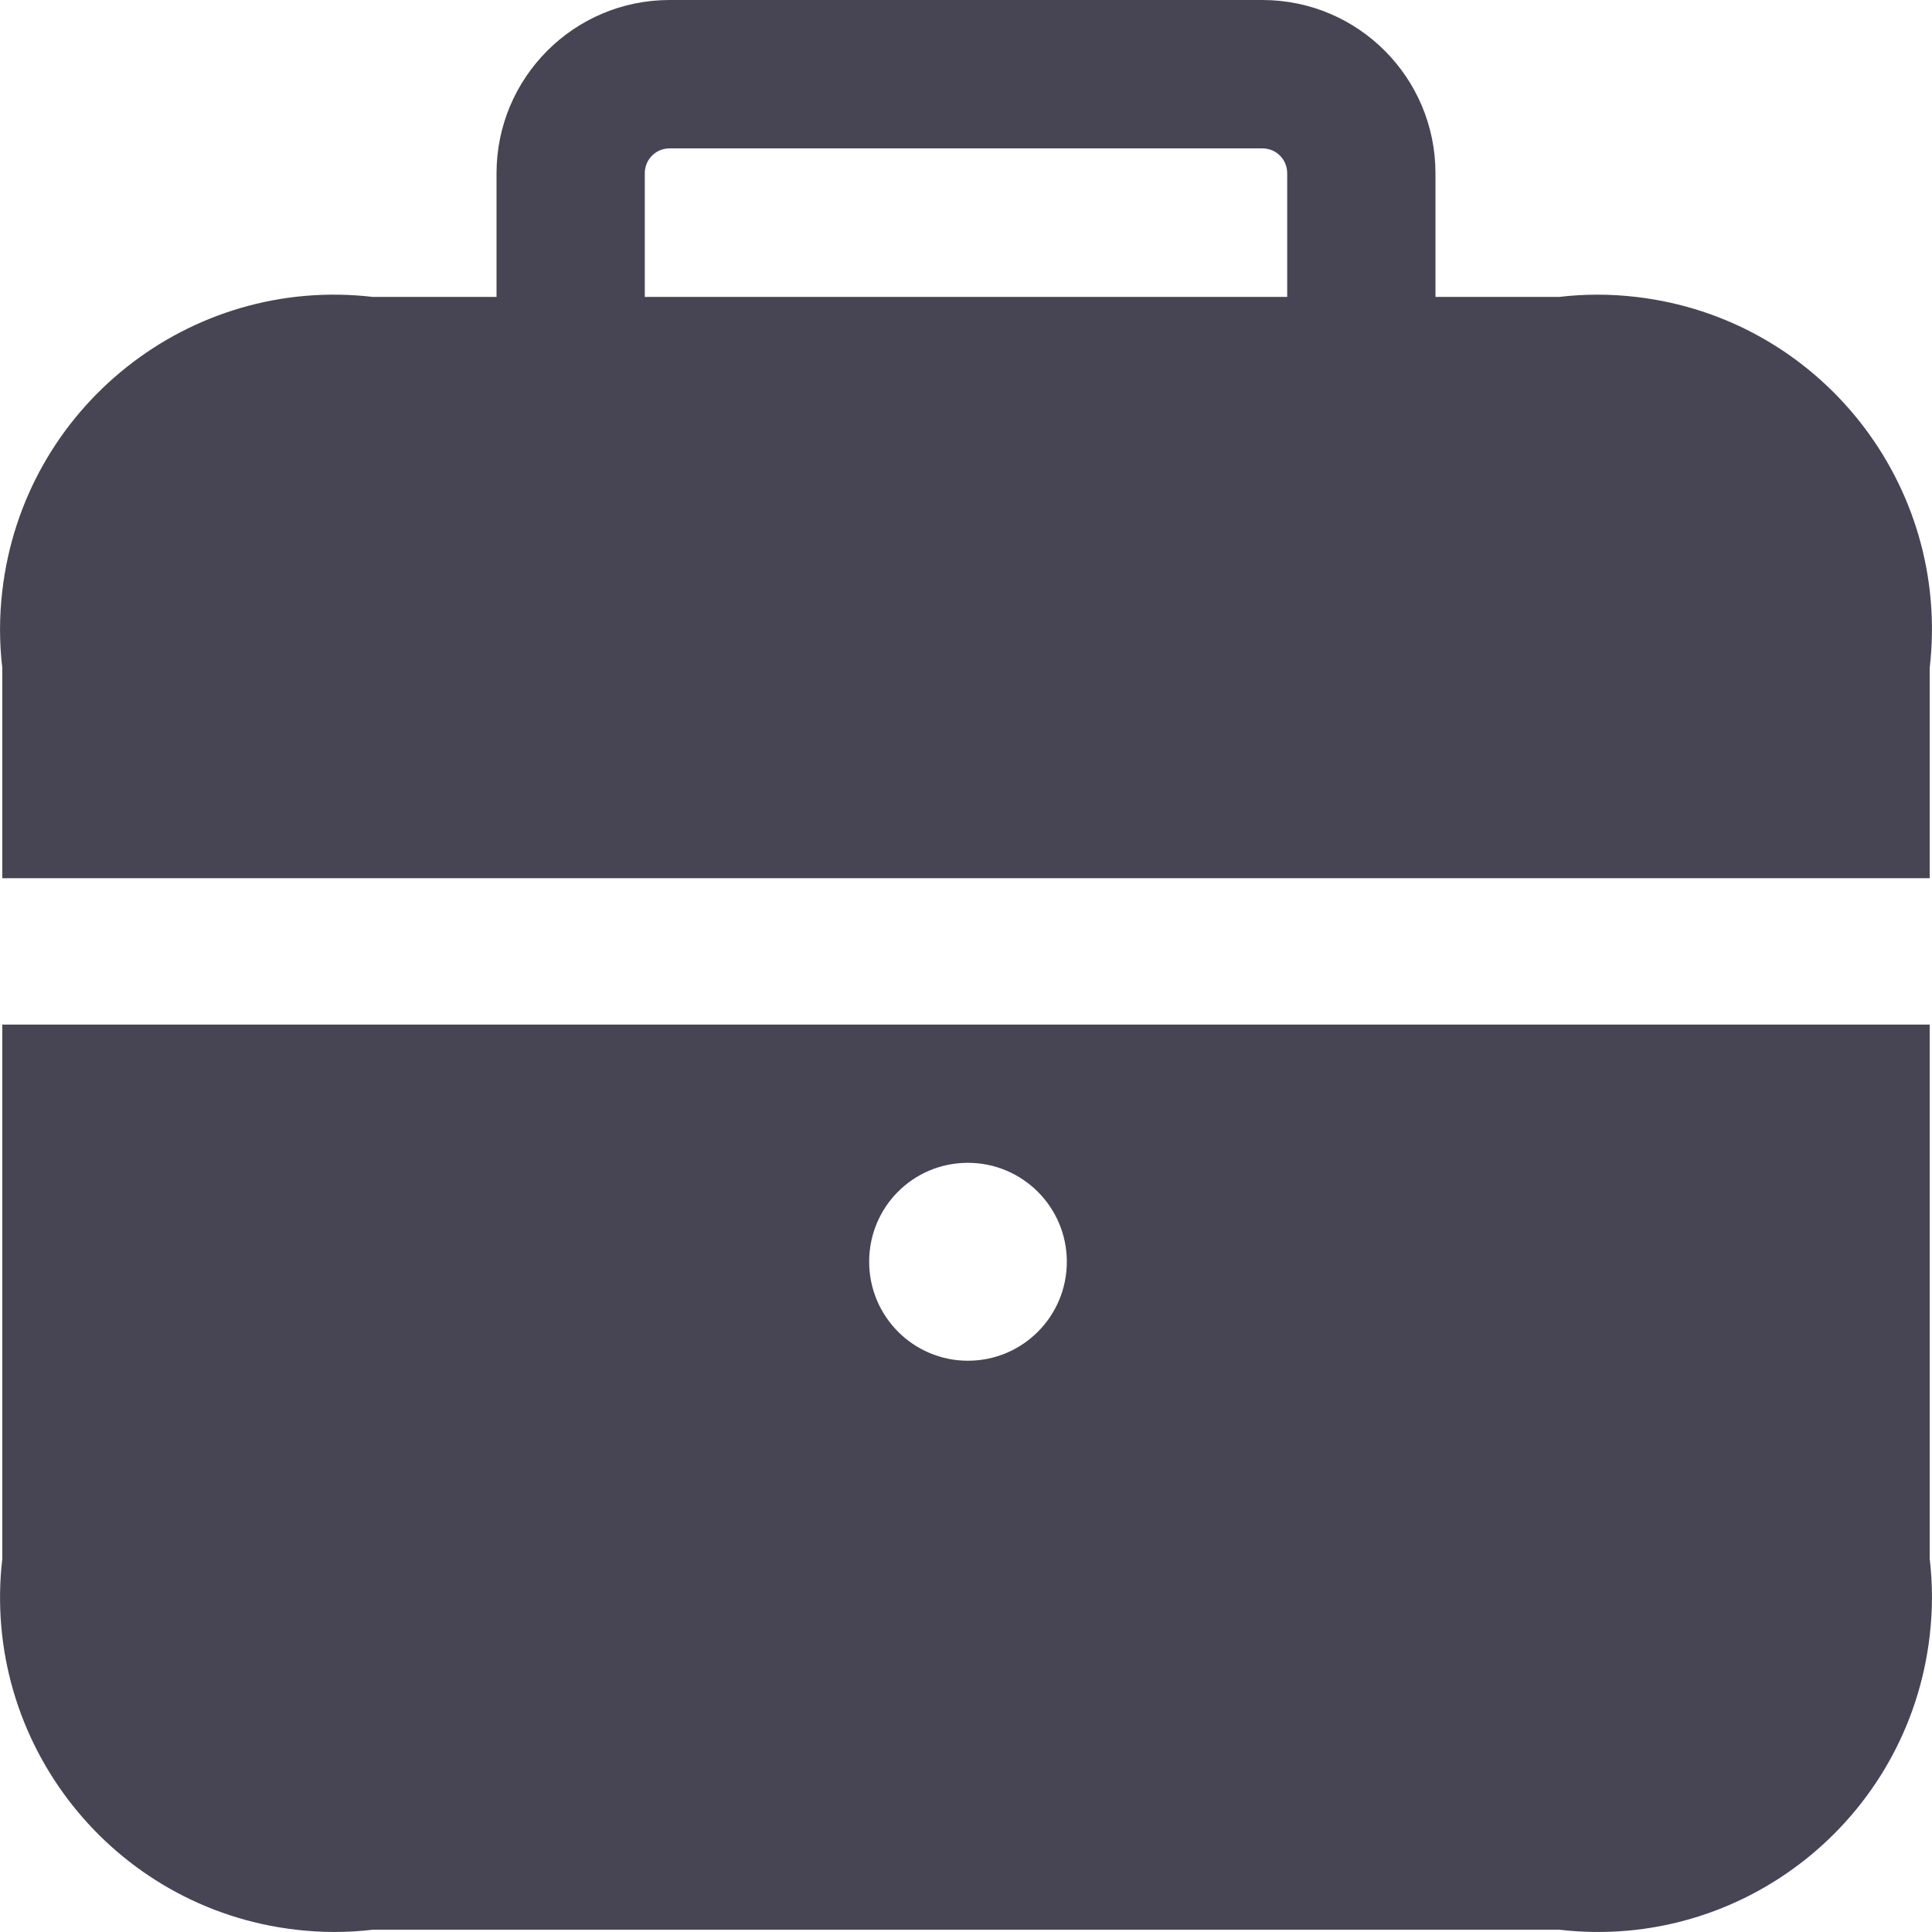 <svg width="16" height="16" viewBox="0 0 16 16" fill="none" xmlns="http://www.w3.org/2000/svg">
<path fill-rule="evenodd" clip-rule="evenodd" d="M11.888 2.459H12.912C13.123 2.434 13.337 2.434 13.549 2.459C15.069 2.635 16.157 4.011 15.981 5.532V7.273H0.019V5.532C-0.006 5.32 -0.006 5.106 0.019 4.894C0.195 3.372 1.569 2.282 3.088 2.459H4.112V1.434C4.113 0.643 4.753 0.001 5.544 0H10.456C11.247 0.001 11.887 0.642 11.888 1.434V2.459ZM0.019 8.485V12.908C-0.157 14.429 0.931 15.805 2.451 15.981C2.663 16.006 2.877 16.006 3.088 15.981H12.912C14.431 16.158 15.805 15.068 15.981 13.546C16.006 13.334 16.006 13.12 15.981 12.908V8.485H0.019ZM5.544 1.229C5.431 1.229 5.34 1.321 5.34 1.434V2.459H10.66V1.434C10.66 1.321 10.569 1.229 10.456 1.229H5.544ZM8.016 11.269C8.469 11.269 8.835 10.902 8.835 10.449C8.835 9.997 8.468 9.63 8.016 9.63H8.008C7.559 9.634 7.198 9.997 7.198 10.449C7.198 10.902 7.564 11.269 8.016 11.269Z" fill="#474554"/>
</svg>
